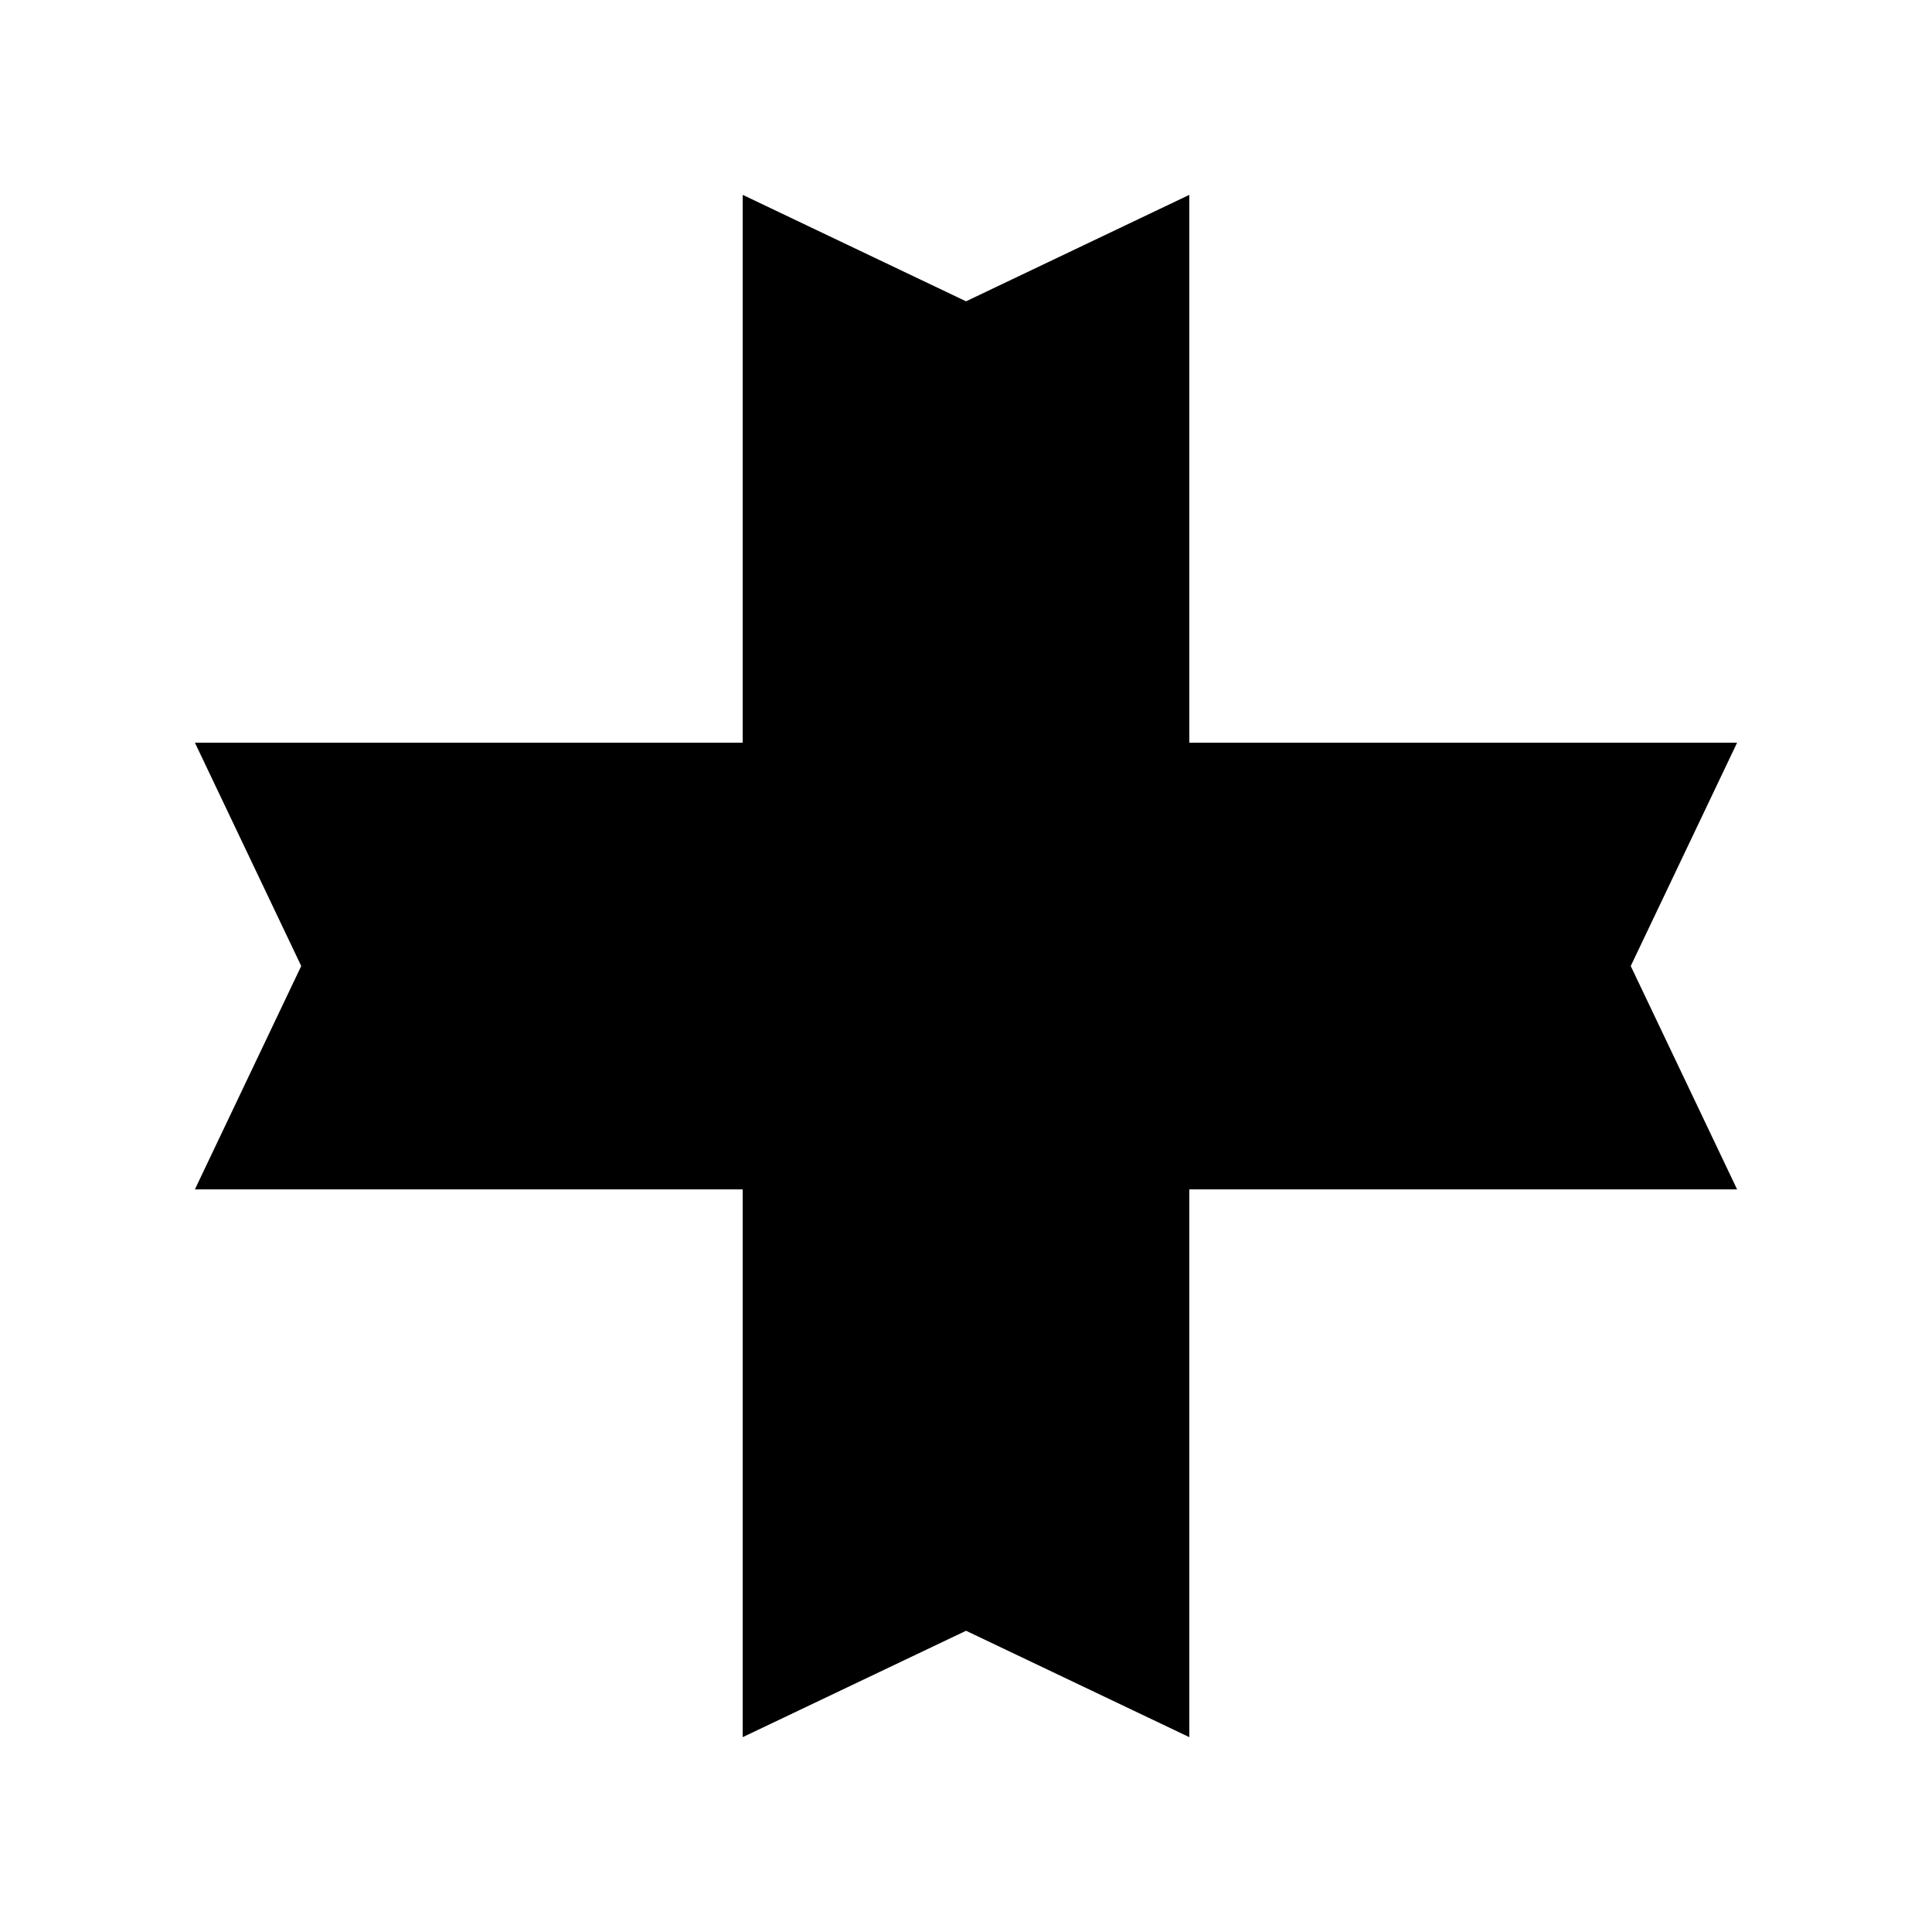 <?xml version="1.0" encoding="UTF-8"?>
<!-- Uploaded to: ICON Repo, www.svgrepo.com, Generator: ICON Repo Mixer Tools -->
<svg fill="#000000" width="800px" height="800px" version="1.1" viewBox="144 144 512 512" xmlns="http://www.w3.org/2000/svg">
 <path d="m604.35 340.82h-145.17v-145.18l-59.168 28.211-59.191-28.211v145.18h-145.17l28.176 59.184-28.176 59.191h145.17v145.17l59.191-28.195 59.168 28.195v-145.17h145.17l-28.188-59.191z"/>
</svg>